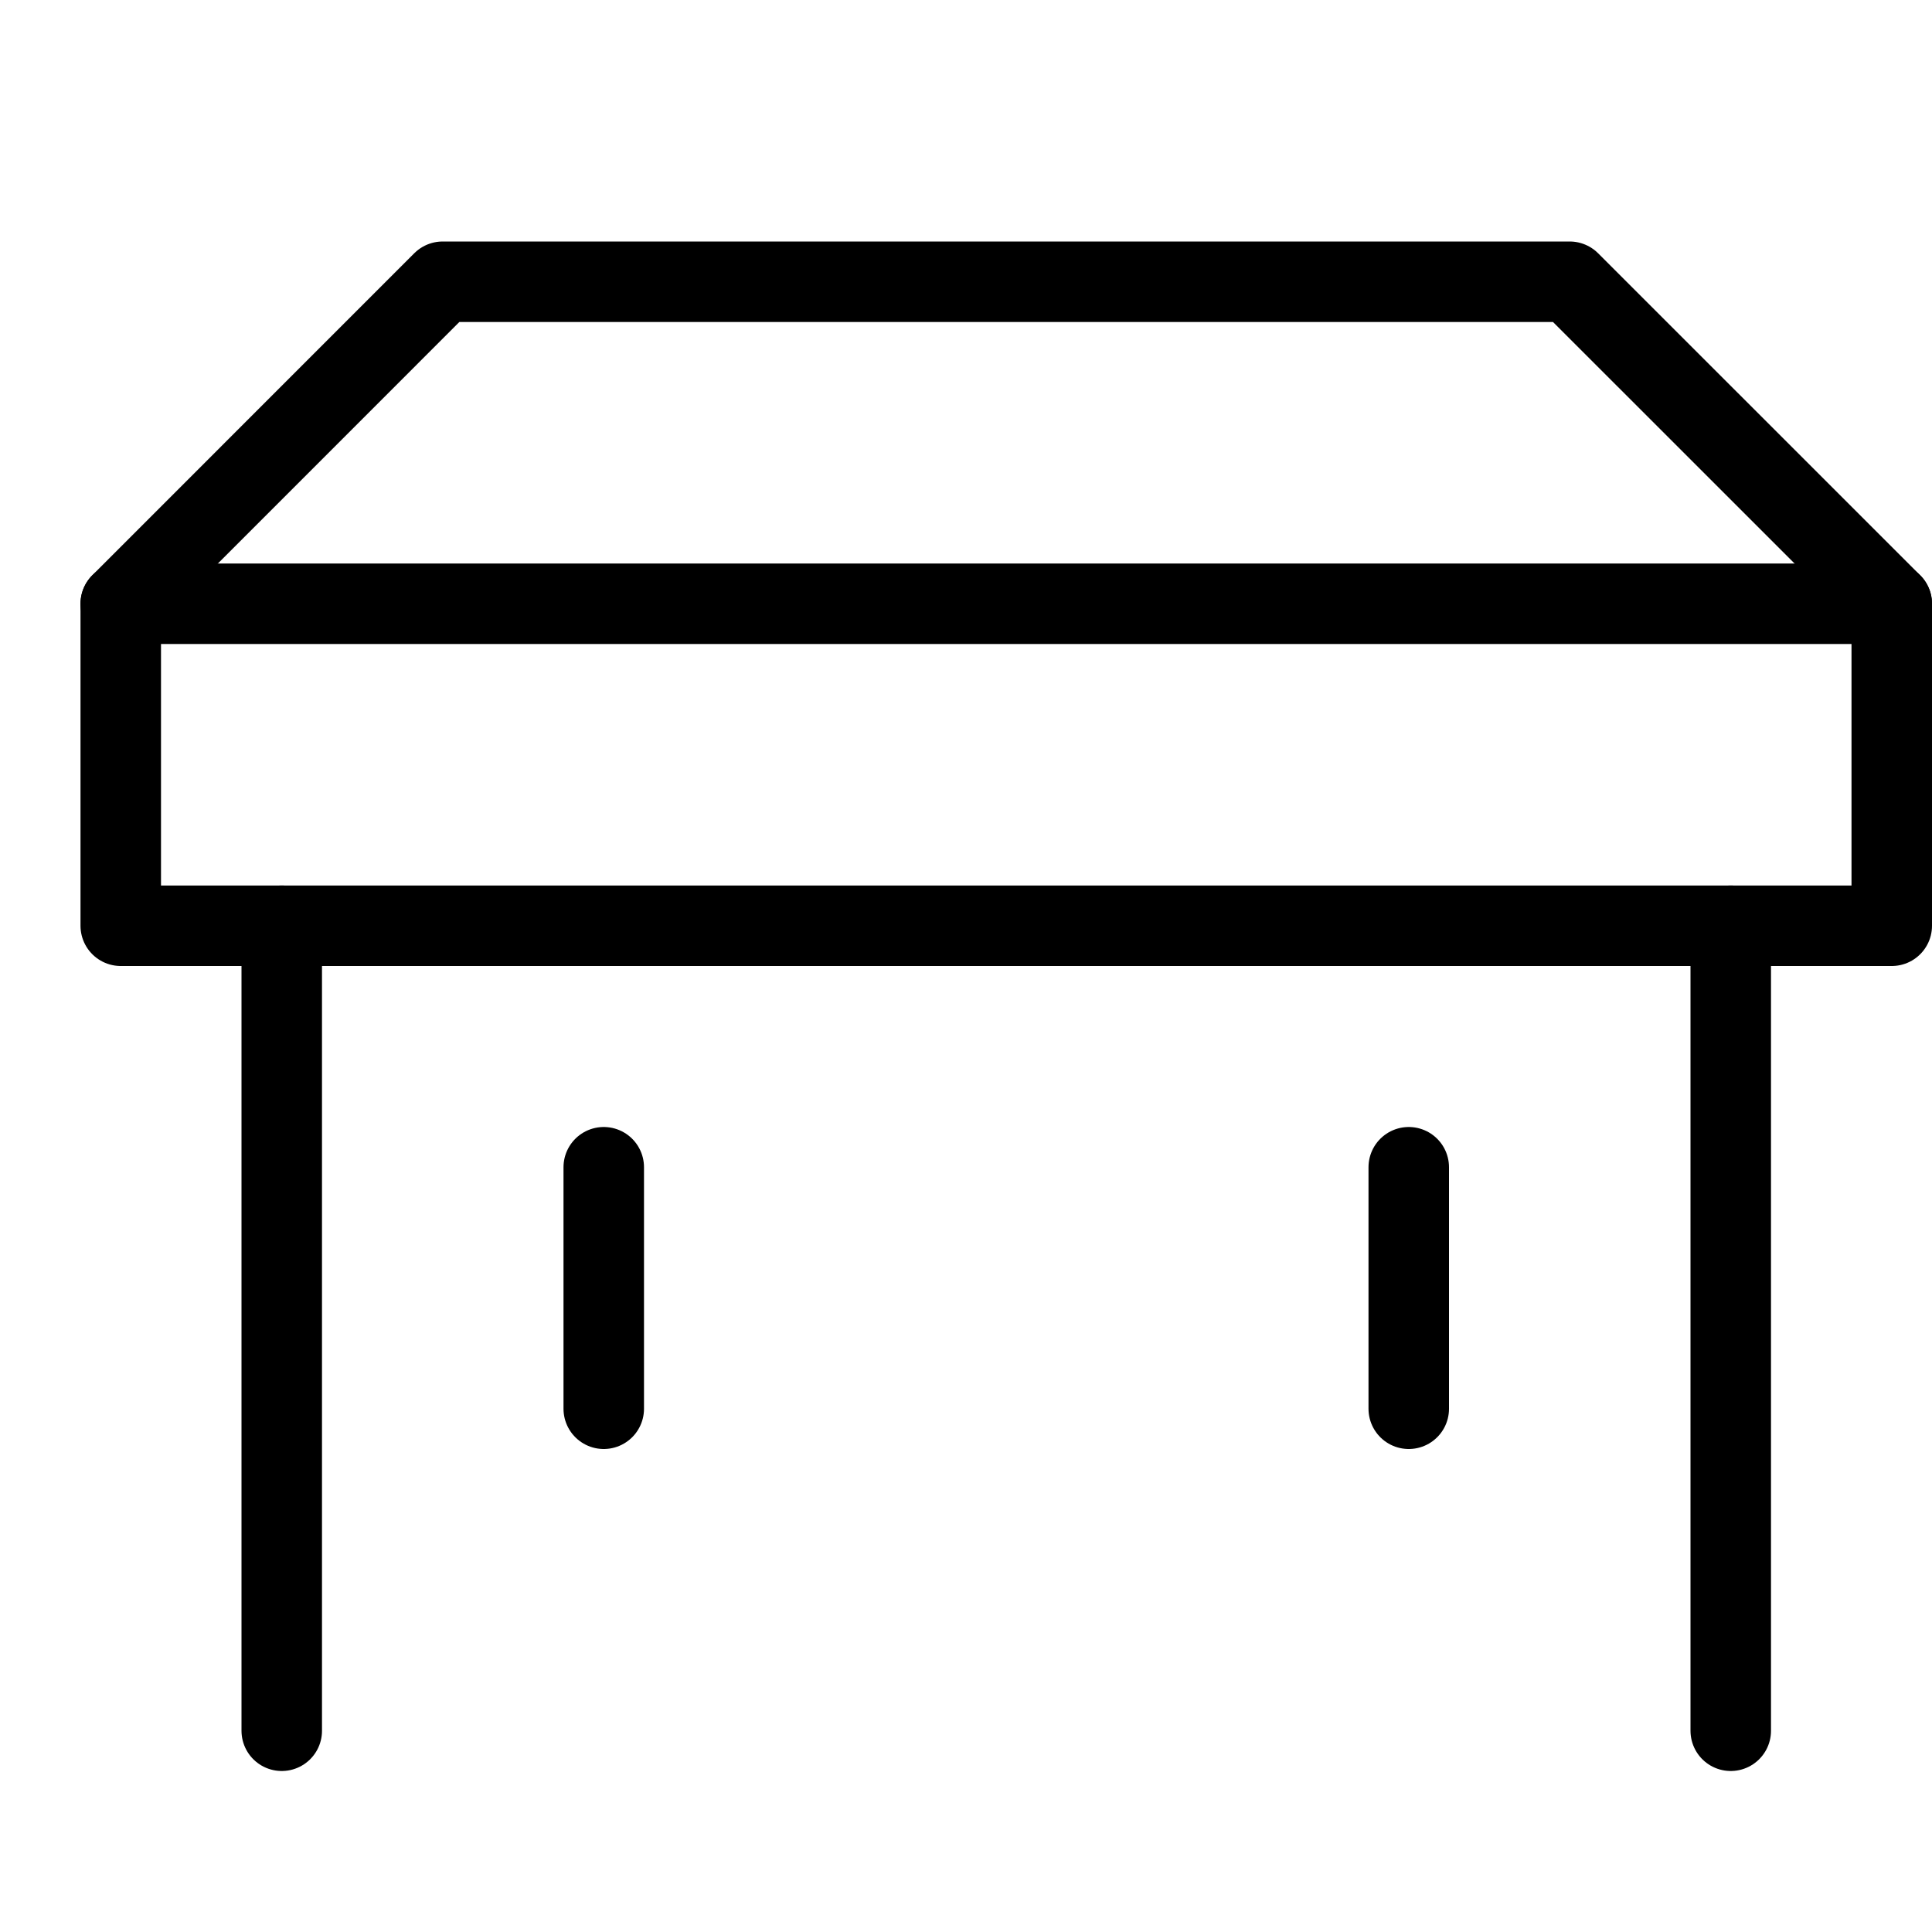 <svg xmlns="http://www.w3.org/2000/svg" height="24" width="24" viewBox="0 0 24 24"><title>table</title><g stroke-linecap="round" transform="translate(0.5 0.5)" fill="#000000" stroke-linejoin="round" class="nc-icon-wrapper"><line data-color="color-2" x1="7" y1="14" x2="7" y2="17" fill="none" stroke="#000000" stroke-width="1"></line><line data-color="color-2" x1="17" y1="14" x2="17" y2="17" fill="none" stroke="#000000" stroke-width="1"></line><line data-color="color-2" x1="21" y1="11" x2="21" y2="21" fill="none" stroke="#000000" stroke-width="1"></line><line data-color="color-2" x1="3" y1="11" x2="3" y2="21" fill="none" stroke="#000000" stroke-width="1"></line><polygon points="1 11 1 7 4.999 3 18.999 3 23 7 23 11 1 11" fill="none" stroke="#000000" stroke-width="1"></polygon><line data-cap="butt" x1="1" y1="7" x2="23" y2="7" fill="none" stroke="#000000" stroke-width="1"></line></g></svg>